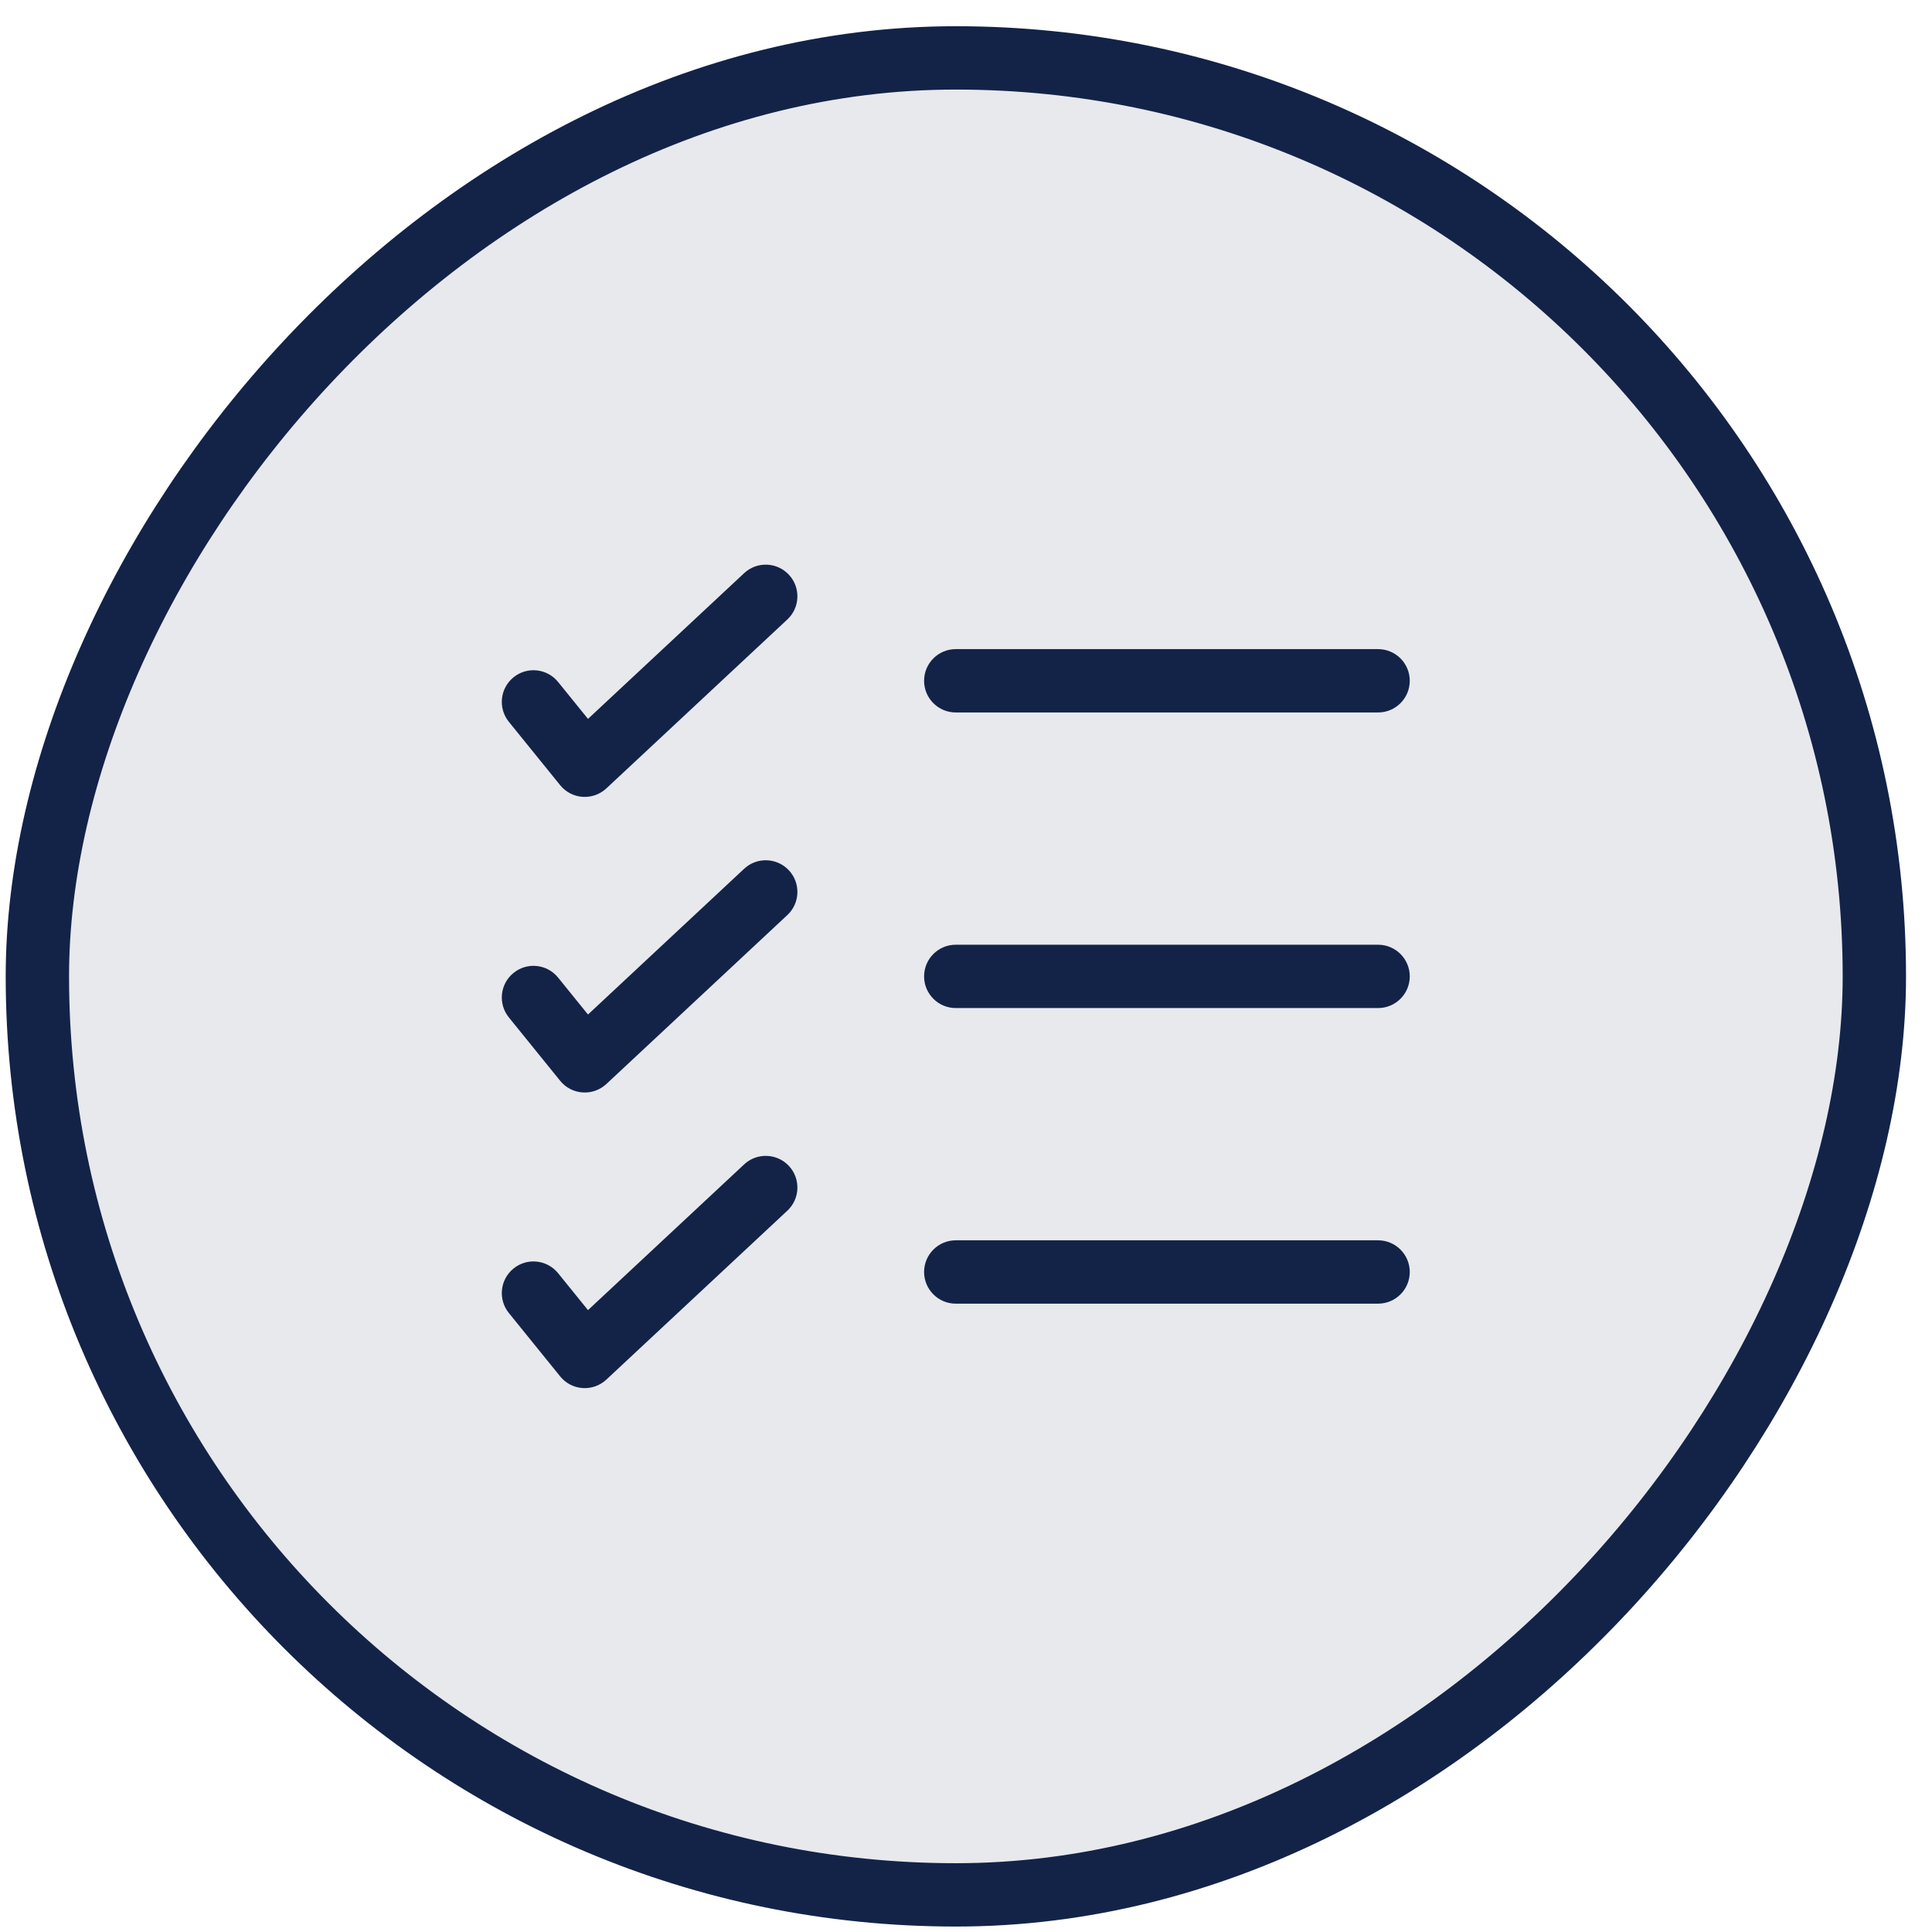 <svg width="61" height="61" viewBox="0 0 61 61" fill="none" xmlns="http://www.w3.org/2000/svg">
<rect x="-1" y="1" width="58" height="58" rx="29" transform="matrix(-1 0 0 1 58.18 0.828)" fill="#132348" fill-opacity="0.1" stroke="#132348" stroke-width="2"/>
<path fill-rule="evenodd" clip-rule="evenodd" d="M24.908 18.146C25.285 18.55 25.263 19.182 24.859 19.559L19.145 24.892C18.942 25.082 18.67 25.178 18.393 25.159C18.116 25.14 17.86 25.006 17.686 24.791L16.067 22.791C15.719 22.361 15.785 21.732 16.215 21.384C16.644 21.037 17.273 21.103 17.621 21.532L18.565 22.698L23.495 18.097C23.898 17.72 24.531 17.742 24.908 18.146ZM29.177 21.495C29.177 20.942 29.625 20.495 30.177 20.495H43.511C44.063 20.495 44.511 20.942 44.511 21.495C44.511 22.047 44.063 22.495 43.511 22.495H30.177C29.625 22.495 29.177 22.047 29.177 21.495ZM24.908 27.479C25.285 27.883 25.263 28.516 24.859 28.892L19.145 34.226C18.942 34.415 18.67 34.512 18.393 34.492C18.116 34.473 17.86 34.34 17.686 34.124L16.067 32.124C15.719 31.695 15.785 31.065 16.215 30.718C16.644 30.37 17.273 30.436 17.621 30.866L18.565 32.032L23.495 27.43C23.898 27.054 24.531 27.075 24.908 27.479ZM29.177 30.828C29.177 30.276 29.625 29.828 30.177 29.828H43.511C44.063 29.828 44.511 30.276 44.511 30.828C44.511 31.38 44.063 31.828 43.511 31.828H30.177C29.625 31.828 29.177 31.38 29.177 30.828ZM24.908 36.812C25.285 37.216 25.263 37.849 24.859 38.226L19.145 43.559C18.942 43.748 18.67 43.845 18.393 43.826C18.116 43.806 17.86 43.673 17.686 43.457L16.067 41.457C15.719 41.028 15.785 40.398 16.215 40.051C16.644 39.703 17.273 39.77 17.621 40.199L18.565 41.365L23.495 36.764C23.898 36.387 24.531 36.409 24.908 36.812ZM29.177 40.161C29.177 39.609 29.625 39.161 30.177 39.161H43.511C44.063 39.161 44.511 39.609 44.511 40.161C44.511 40.714 44.063 41.161 43.511 41.161H30.177C29.625 41.161 29.177 40.714 29.177 40.161Z" fill="#132348"/>
</svg>
